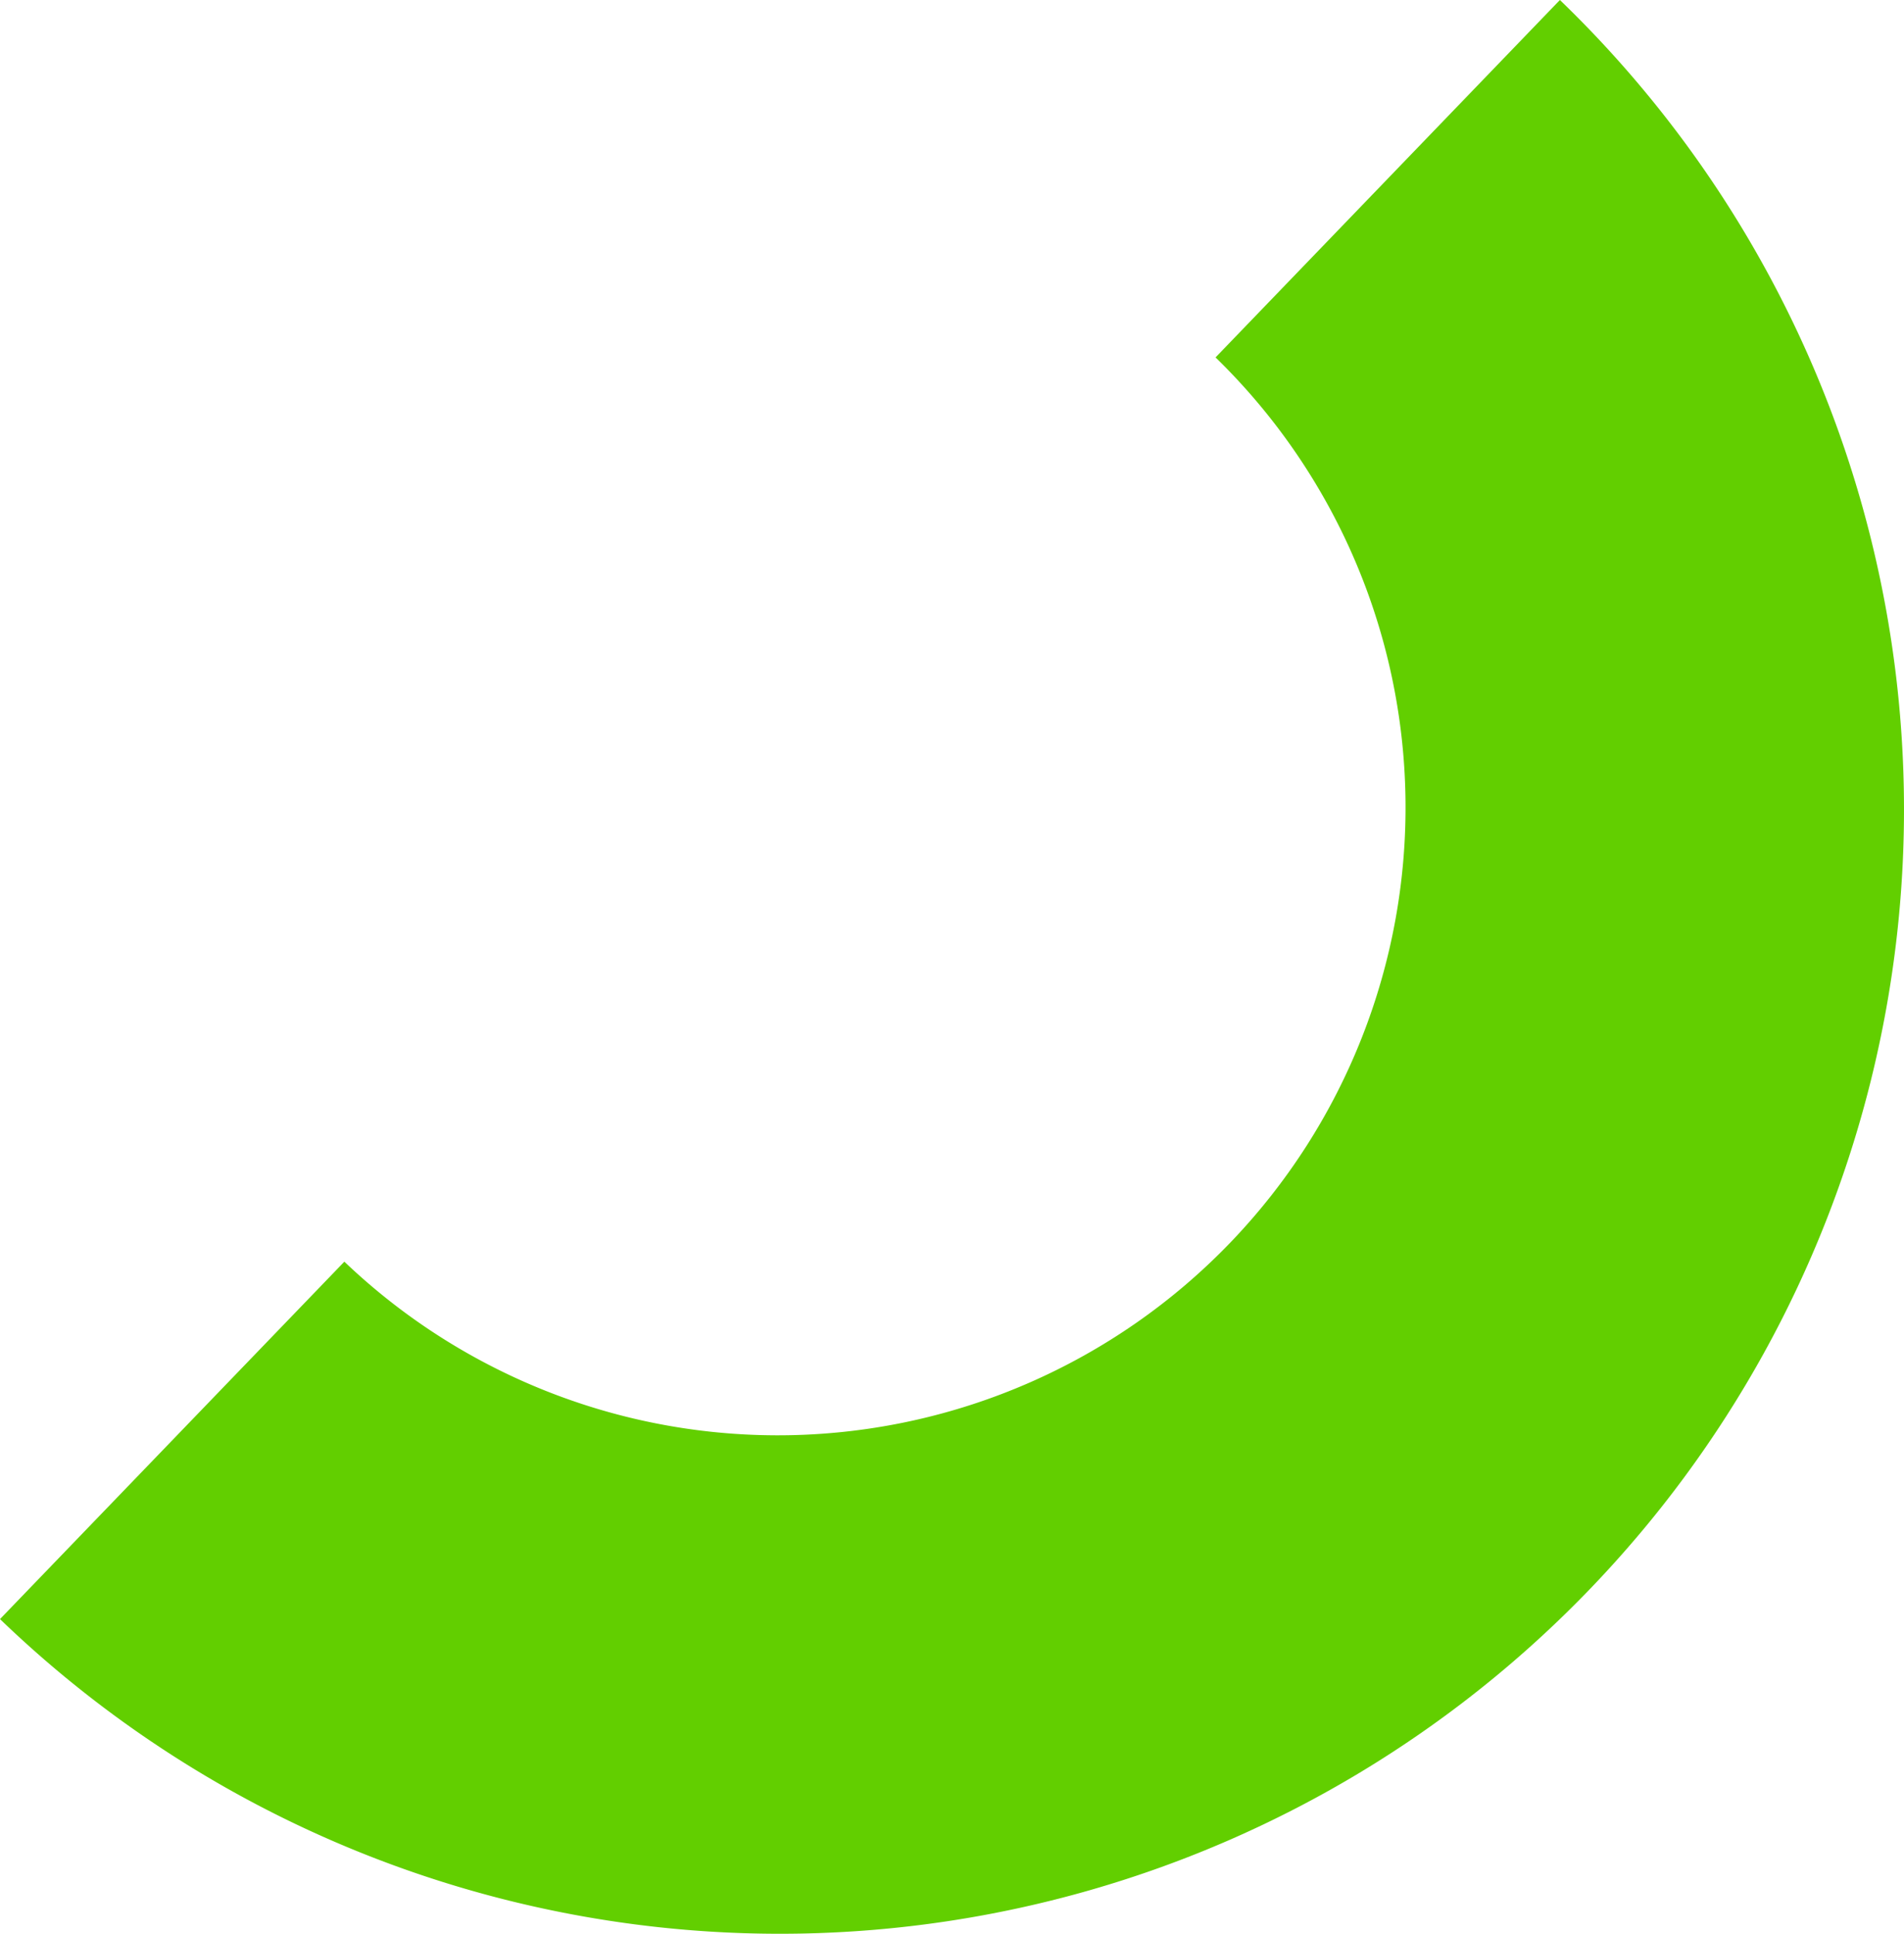 <?xml version="1.0" encoding="UTF-8"?> <svg xmlns="http://www.w3.org/2000/svg" viewBox="0 0 97.917 99.433"> <title>Shape 1</title> <g id="Слой_2" data-name="Слой 2"> <g id="OBJECTS"> <path d="M17.709,64.874,0,83.252A57.806,57.806,0,0,0,80.221,0L62.512,18.378a32.285,32.285,0,0,1-44.803,46.496Z" style="fill:#62cf00"></path> </g> </g> </svg> 